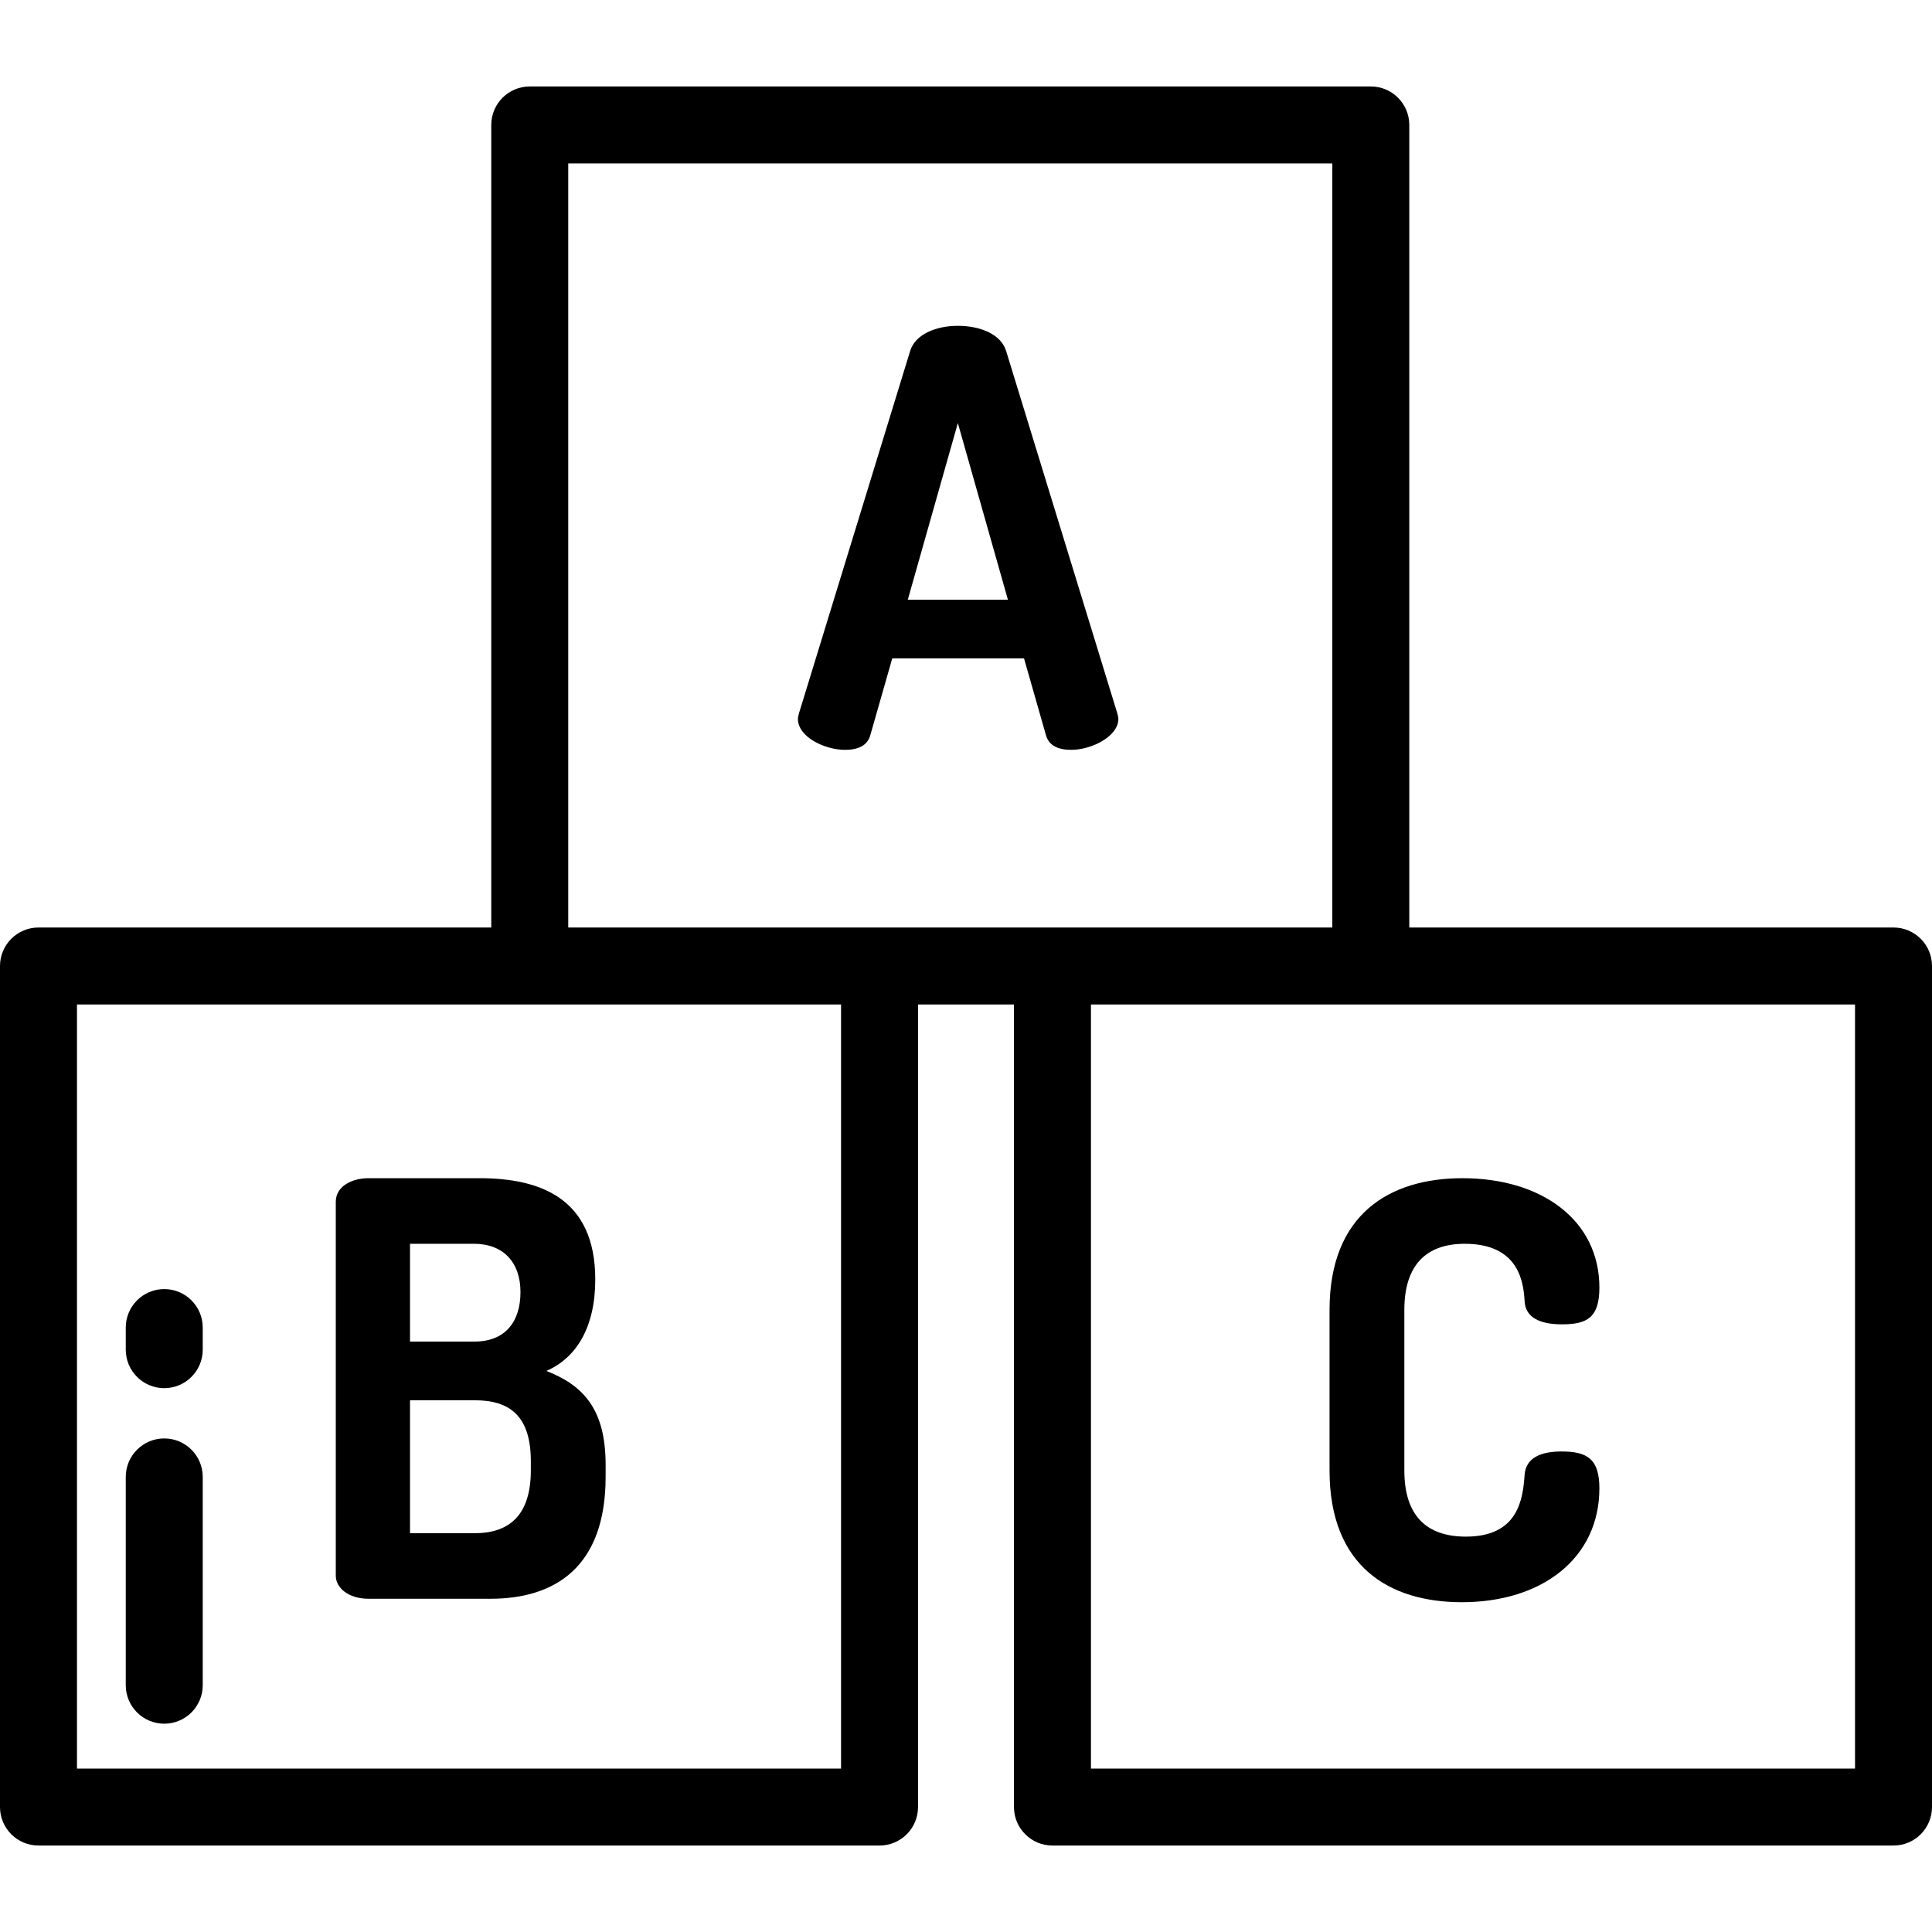 <?xml version="1.0" encoding="iso-8859-1"?>
<!-- Uploaded to: SVG Repo, www.svgrepo.com, Generator: SVG Repo Mixer Tools -->
<svg fill="#000000" height="800px" width="800px" version="1.1" id="Layer_1" xmlns="http://www.w3.org/2000/svg" xmlns:xlink="http://www.w3.org/1999/xlink" 
	 viewBox="0 0 512 512" xml:space="preserve">
<g>
	<g>
		<path d="M501.801,245.801H373.477V33.113c0-5.632-4.567-10.199-10.199-10.199H140.39c-5.633,0-10.199,4.567-10.199,10.199v212.688
			H10.199C4.566,245.801,0,250.368,0,256v222.887c0,5.632,4.566,10.199,10.199,10.199h222.887c5.633,0,10.199-4.567,10.199-10.199
			V266.199h25.429v212.688c0,5.632,4.567,10.199,10.199,10.199h222.887c5.632,0,10.199-4.567,10.199-10.199V256
			C512,250.368,507.433,245.801,501.801,245.801z M222.887,468.688H20.398V266.199h202.489V468.688z M150.589,245.801V43.312
			h202.489v202.489H150.589z M491.602,468.688H289.113V266.199h202.489V468.688z"/>
	</g>
</g>
<g>
	<g>
		<path d="M296.075,188.96l-29.428-95.902c-1.372-4.573-7.013-6.709-12.807-6.709c-5.641,0-11.283,2.136-12.655,6.709
			l-29.427,95.902c-0.152,0.61-0.305,1.22-0.305,1.525c0,4.878,7.166,8.233,12.502,8.233c3.355,0,5.946-1.068,6.709-3.964
			l5.794-20.278h34.916l5.794,20.278c0.762,2.897,3.354,3.964,6.708,3.964c5.336,0,12.503-3.507,12.503-8.233
			C296.38,190.027,296.228,189.57,296.075,188.96z M240.576,158.924l13.265-46.808l13.265,46.808H240.576z"/>
	</g>
</g>
<g>
	<g>
		<path d="M144.792,363.31c8.081-3.506,12.96-11.74,12.96-24.242c0-21.651-14.789-26.835-30.647-26.835H97.679v0.001
			c-4.421,0-8.691,2.135-8.691,6.251v99.105c0,3.203,3.355,6.098,8.691,6.098h32.323c17.23,0,30.494-8.538,30.494-32.323v-3.202
			C160.496,372.915,154.092,366.969,144.792,363.31z M108.657,329.614h16.924c7.776,0.001,12.35,4.879,12.35,12.807
			c0,7.776-3.964,13.112-12.197,13.112h-17.077V329.614z M140.676,389.687c0,11.587-5.488,16.619-14.789,16.619h-17.229v-35.22
			h17.229c9.301,0,14.789,4.269,14.789,16.162V389.687z"/>
	</g>
</g>
<g>
	<g>
		<path d="M413.79,384.655c-5.184,0-9.454,1.525-9.758,6.251c-0.458,6.403-1.678,16.315-15.552,16.315
			c-10.52,0-16.315-5.641-16.315-17.533v-42.539c0-11.892,5.794-17.533,16.009-17.533c14.485,0,15.552,10.367,15.858,15.095
			c0.152,4.573,4.269,6.251,9.911,6.251c6.708,0,9.911-1.83,9.911-9.758c0-17.686-15.095-28.969-36.288-28.969
			c-19.213-0.001-35.222,9.452-35.222,34.914v42.539c0,25.462,15.857,34.914,35.068,34.914c21.346,0,36.441-11.74,36.441-30.189
			C423.852,386.637,420.65,384.655,413.79,384.655z"/>
	</g>
</g>
<g>
	<g>
		<path d="M43.528,381.199c-5.633,0-10.199,4.567-10.199,10.199V446.6c0,5.632,4.566,10.199,10.199,10.199
			c5.633,0,10.199-4.567,10.199-10.199v-55.201C53.727,385.765,49.161,381.199,43.528,381.199z"/>
	</g>
</g>
<g>
	<g>
		<path d="M43.528,341.621c-5.633,0-10.199,4.567-10.199,10.199v5.858c0,5.632,4.566,10.199,10.199,10.199
			c5.633,0,10.199-4.567,10.199-10.199v-5.858C53.727,346.188,49.161,341.621,43.528,341.621z"/>
	</g>
</g>
</svg>